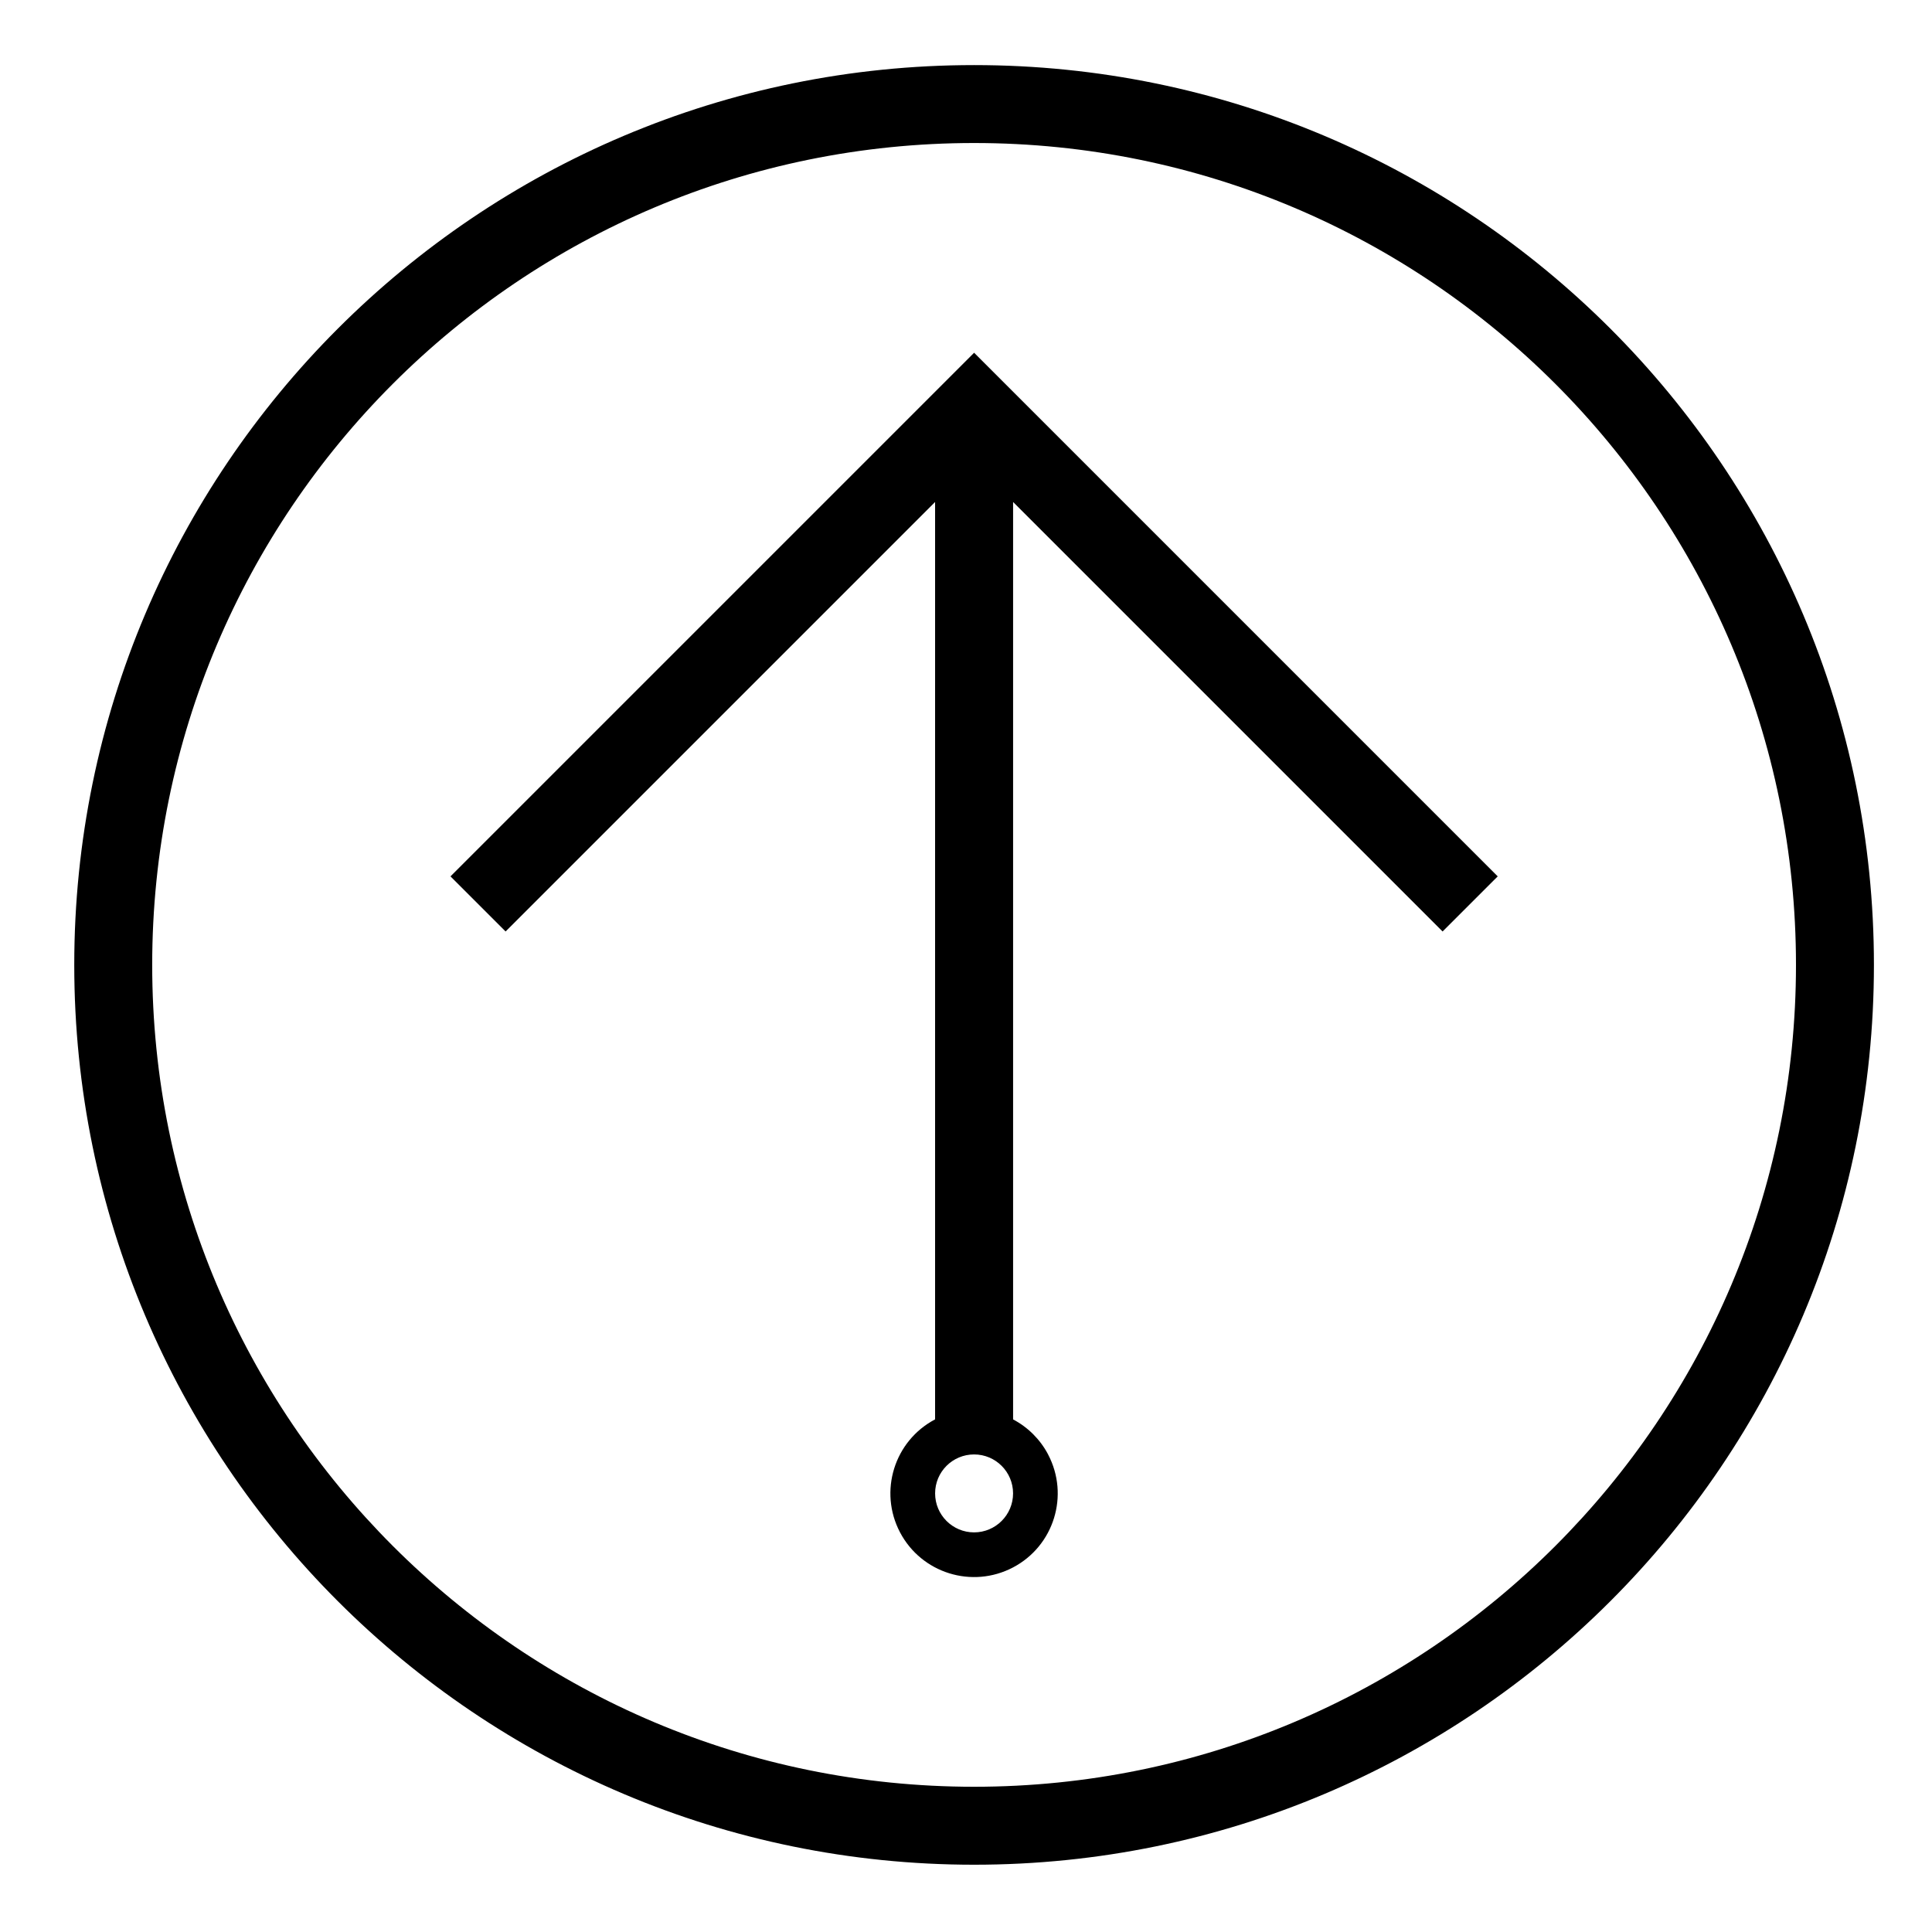 <?xml version="1.0" encoding="UTF-8"?>
<!-- The Best Svg Icon site in the world: iconSvg.co, Visit us! https://iconsvg.co -->
<svg fill="#000000" width="800px" height="800px" version="1.1" viewBox="144 144 512 512" xmlns="http://www.w3.org/2000/svg">
 <g>
  <path d="m421.75 529.44c5.707 10.832 1.559 24.238-9.281 29.941-10.844 5.707-24.242 1.547-29.953-9.289-5.699-10.832-1.547-24.238 9.289-29.941l0.004-243.12-113.82 113.82-14.609-14.602 138.77-138.77 138.76 138.77-14.609 14.602-113.82-113.82v243.13c3.957 2.086 7.191 5.32 9.277 9.285zm-9.277 10.324c0-5.707-4.637-10.324-10.328-10.324-5.707 0-10.332 4.613-10.332 10.324 0 5.707 4.625 10.332 10.332 10.332 5.695 0 10.328-4.625 10.328-10.332z"/>
  <path d="m640.61 399.71c0 131.7-106.76 238.46-238.46 238.46-131.7 0-238.47-106.76-238.47-238.46 0-131.71 106.78-238.46 238.47-238.46 131.7 0 238.46 106.76 238.46 238.46zm-20.656 0c0-120.29-97.523-217.81-217.81-217.81-120.29 0-217.81 97.512-217.81 217.81 0 120.29 97.512 217.8 217.81 217.8 120.29 0.004 217.81-97.504 217.81-217.8z"/>
 </g>
</svg>